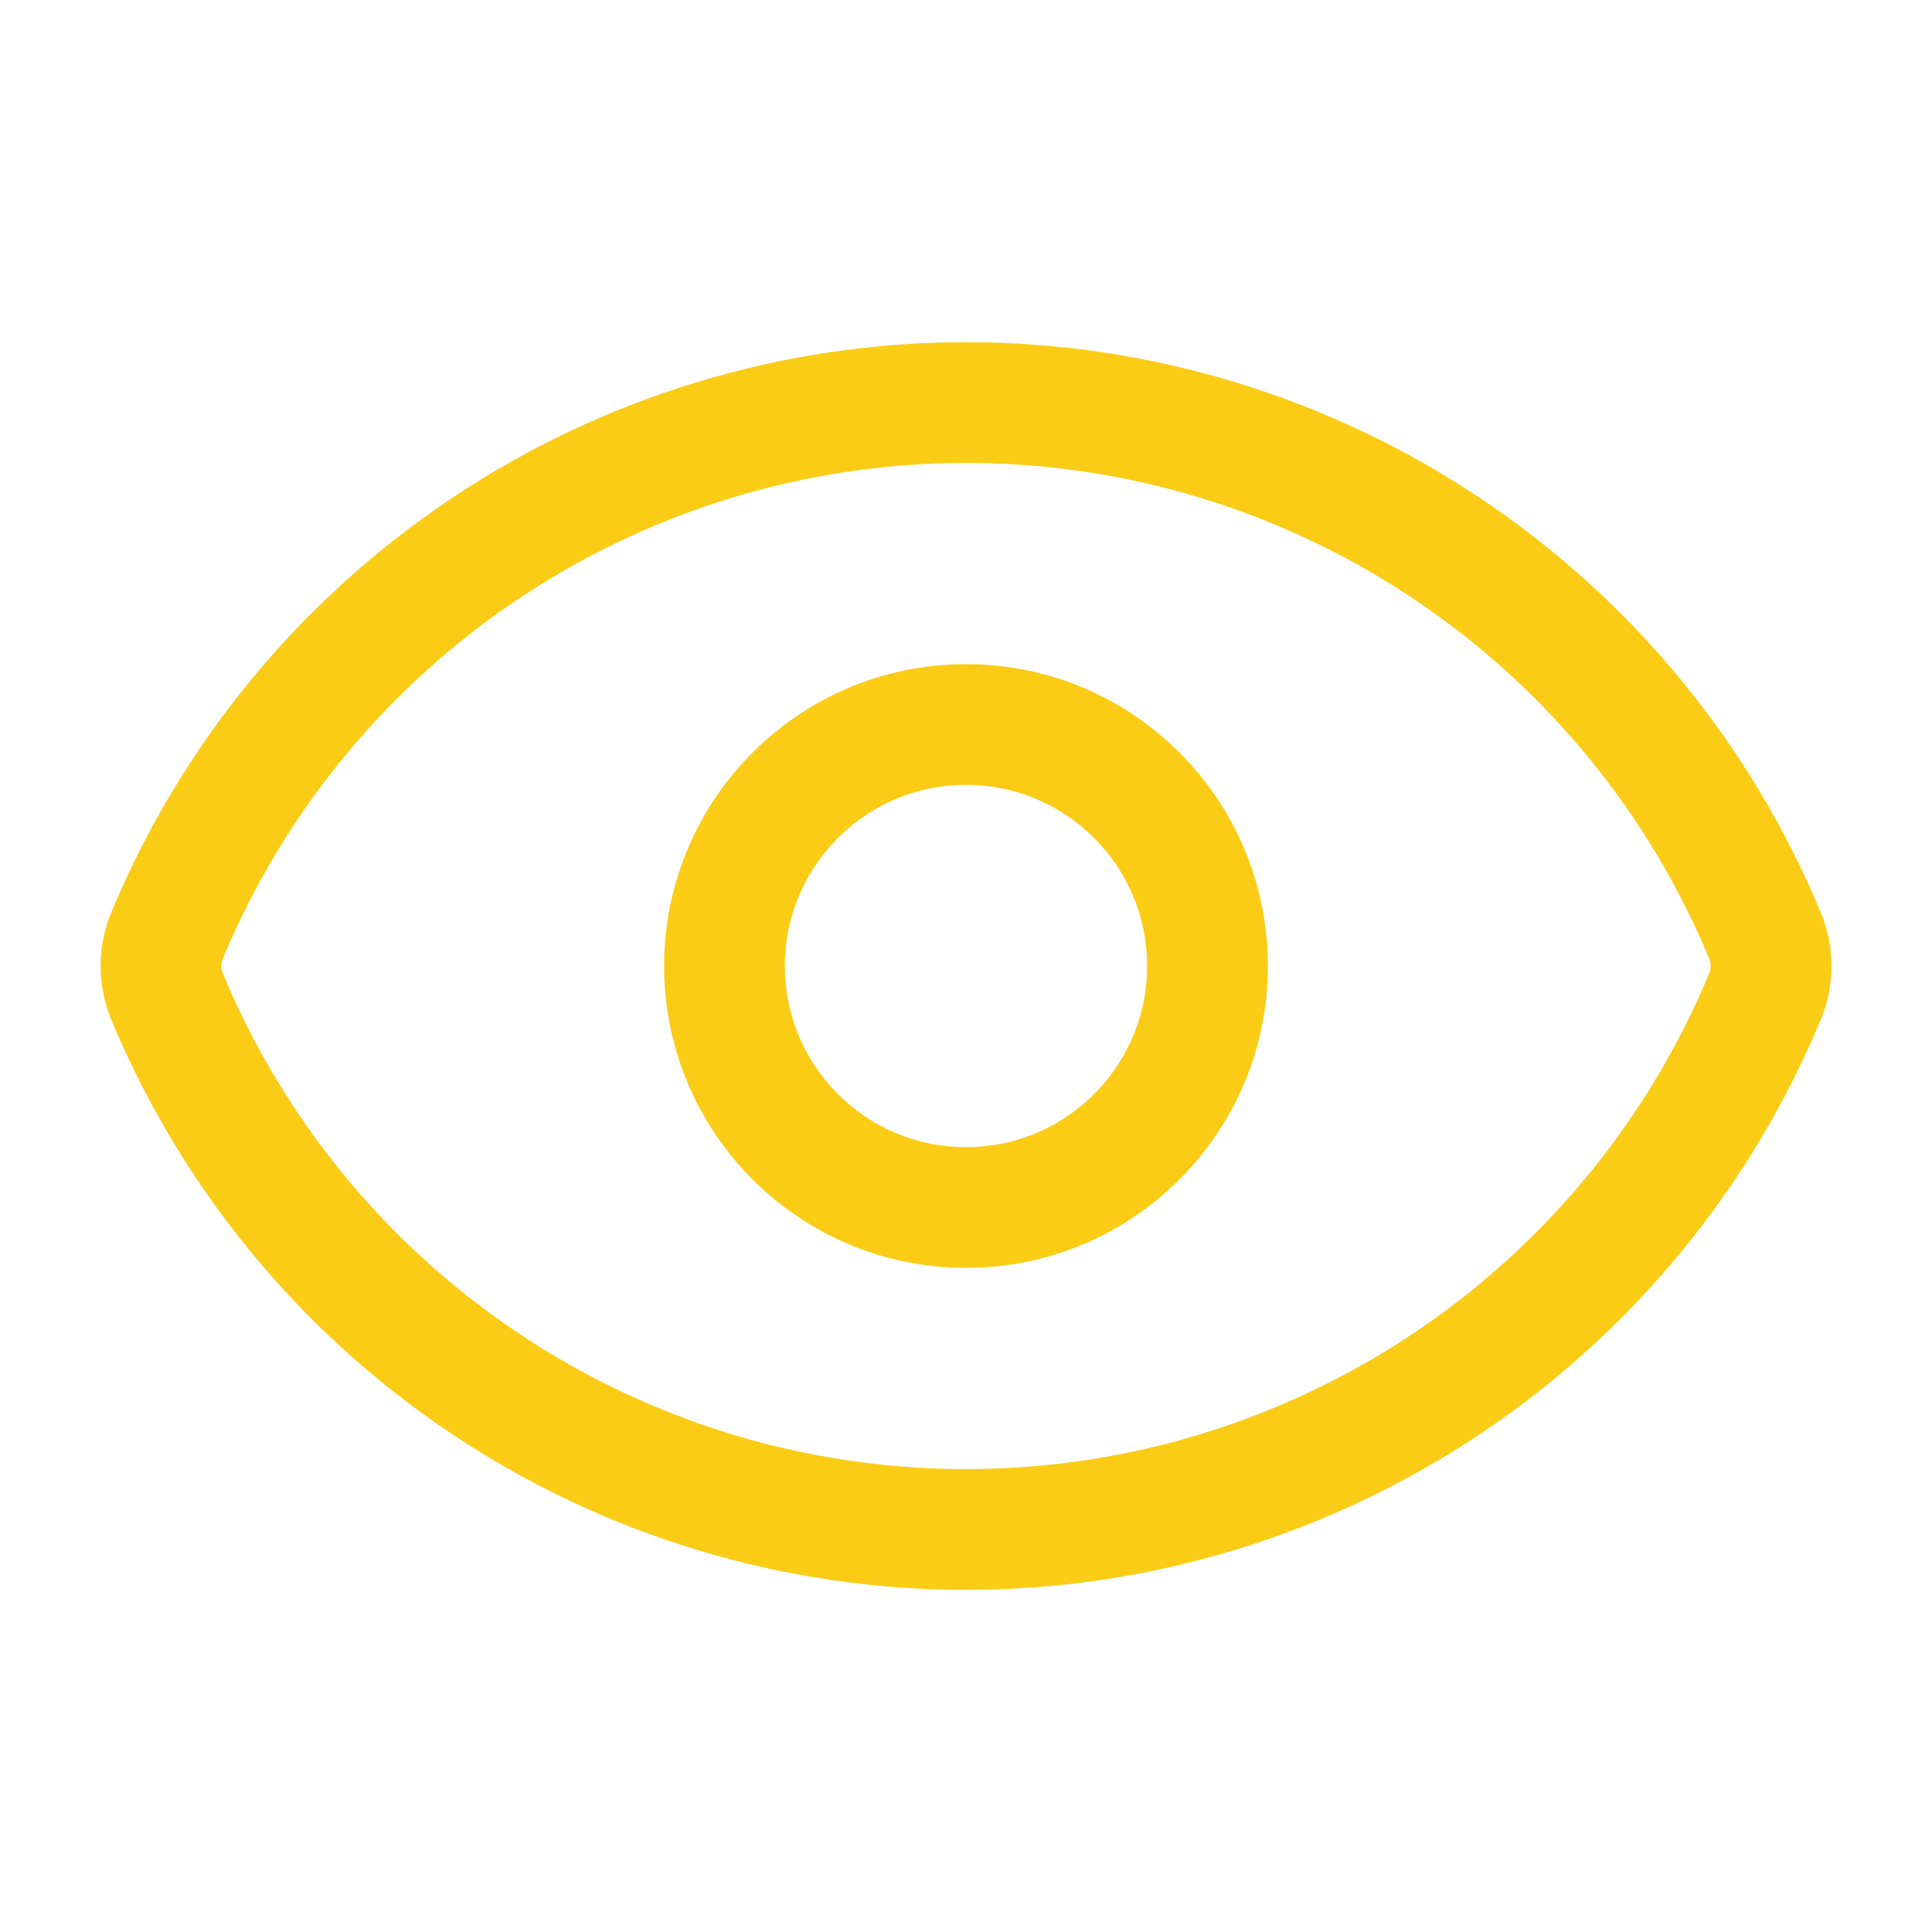 <svg width="40" height="40" viewBox="0 0 40 40" fill="none" xmlns="http://www.w3.org/2000/svg">
<path d="M3.437 20.58C3.298 20.206 3.298 19.794 3.437 19.42C4.79 16.14 7.086 13.335 10.035 11.362C12.983 9.388 16.452 8.334 20 8.334C23.548 8.334 27.017 9.388 29.965 11.362C32.914 13.335 35.211 16.14 36.563 19.42C36.702 19.794 36.702 20.206 36.563 20.58C35.211 23.86 32.914 26.665 29.965 28.639C27.017 30.612 23.548 31.666 20 31.666C16.452 31.666 12.983 30.612 10.035 28.639C7.086 26.665 4.79 23.86 3.437 20.58Z" stroke="#FACC15" stroke-width="2.5" stroke-linecap="round" stroke-linejoin="round"/>
<path d="M20 25C22.761 25 25 22.761 25 20C25 17.239 22.761 15 20 15C17.239 15 15 17.239 15 20C15 22.761 17.239 25 20 25Z" stroke="#FACC15" stroke-width="2.5" stroke-linecap="round" stroke-linejoin="round"/>
</svg>
